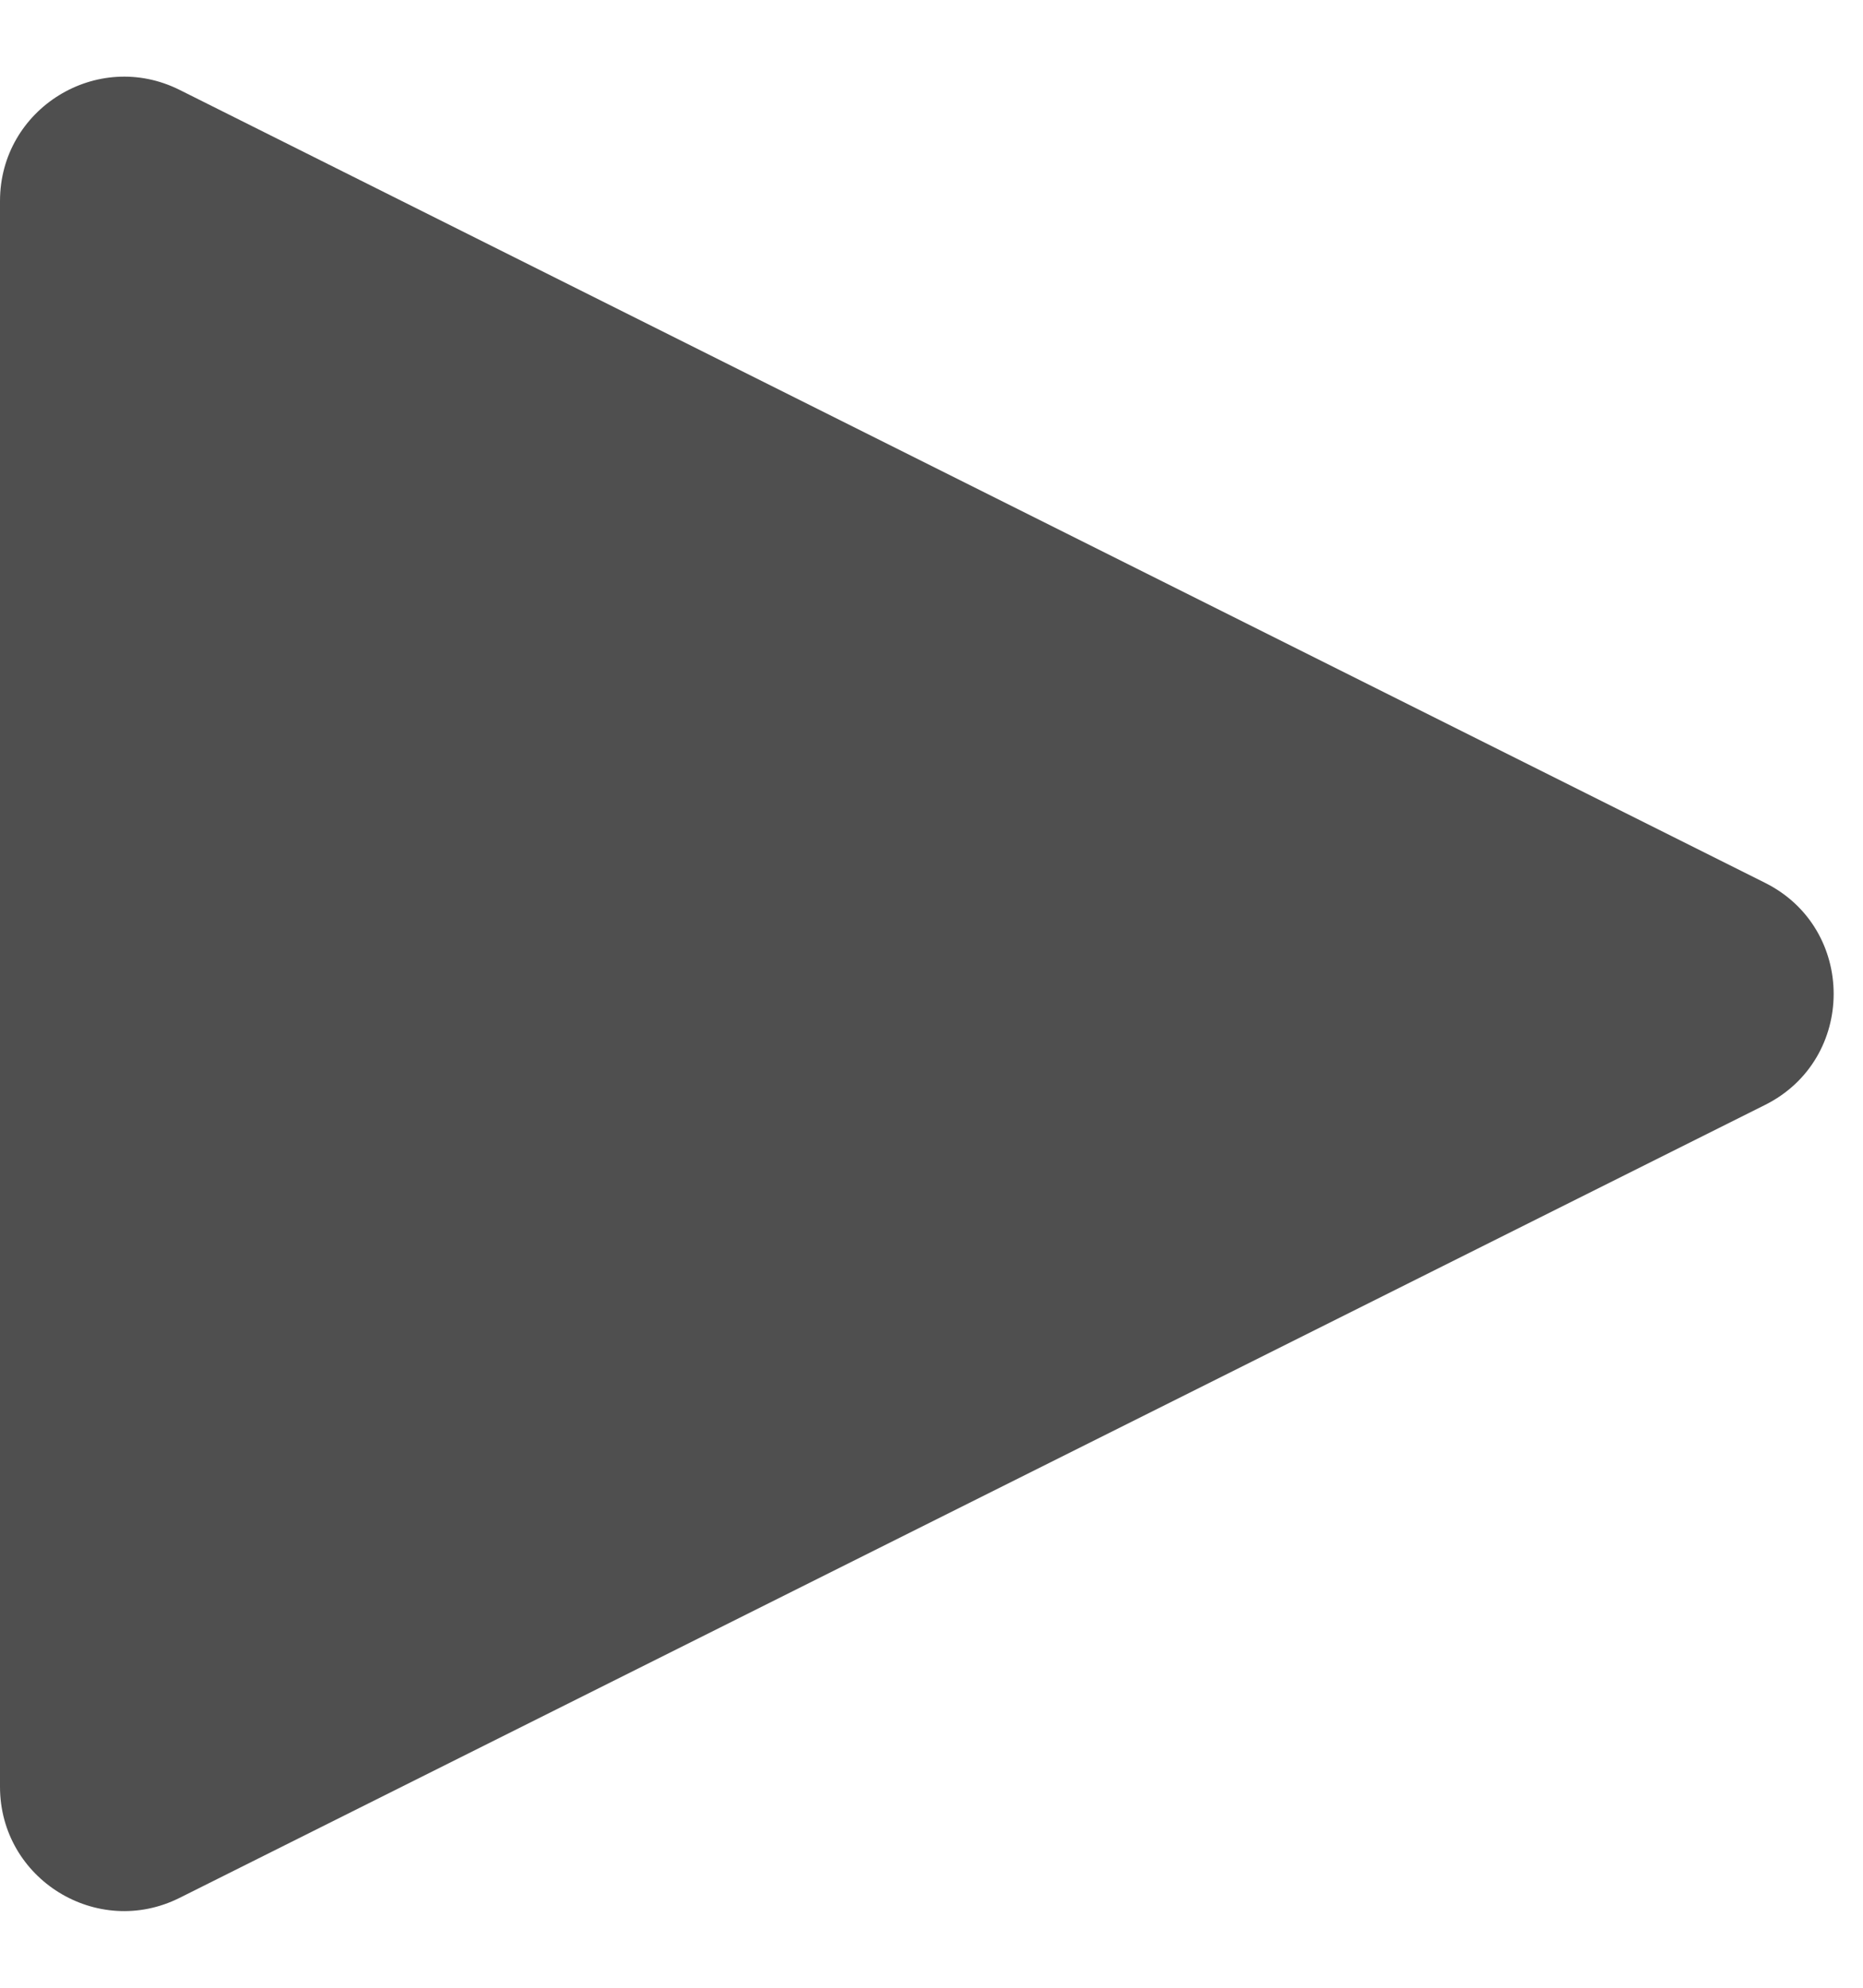 <svg width="15" height="16" viewBox="0 0 15 16" fill="none" xmlns="http://www.w3.org/2000/svg">
<path d="M0 14.382V1.618C0 0.875 0.782 0.391 1.447 0.724L14.211 7.106C14.948 7.474 14.948 8.526 14.211 8.894L1.447 15.276C0.782 15.609 0 15.125 0 14.382Z" fill="#4F4F4F"/>
</svg>
